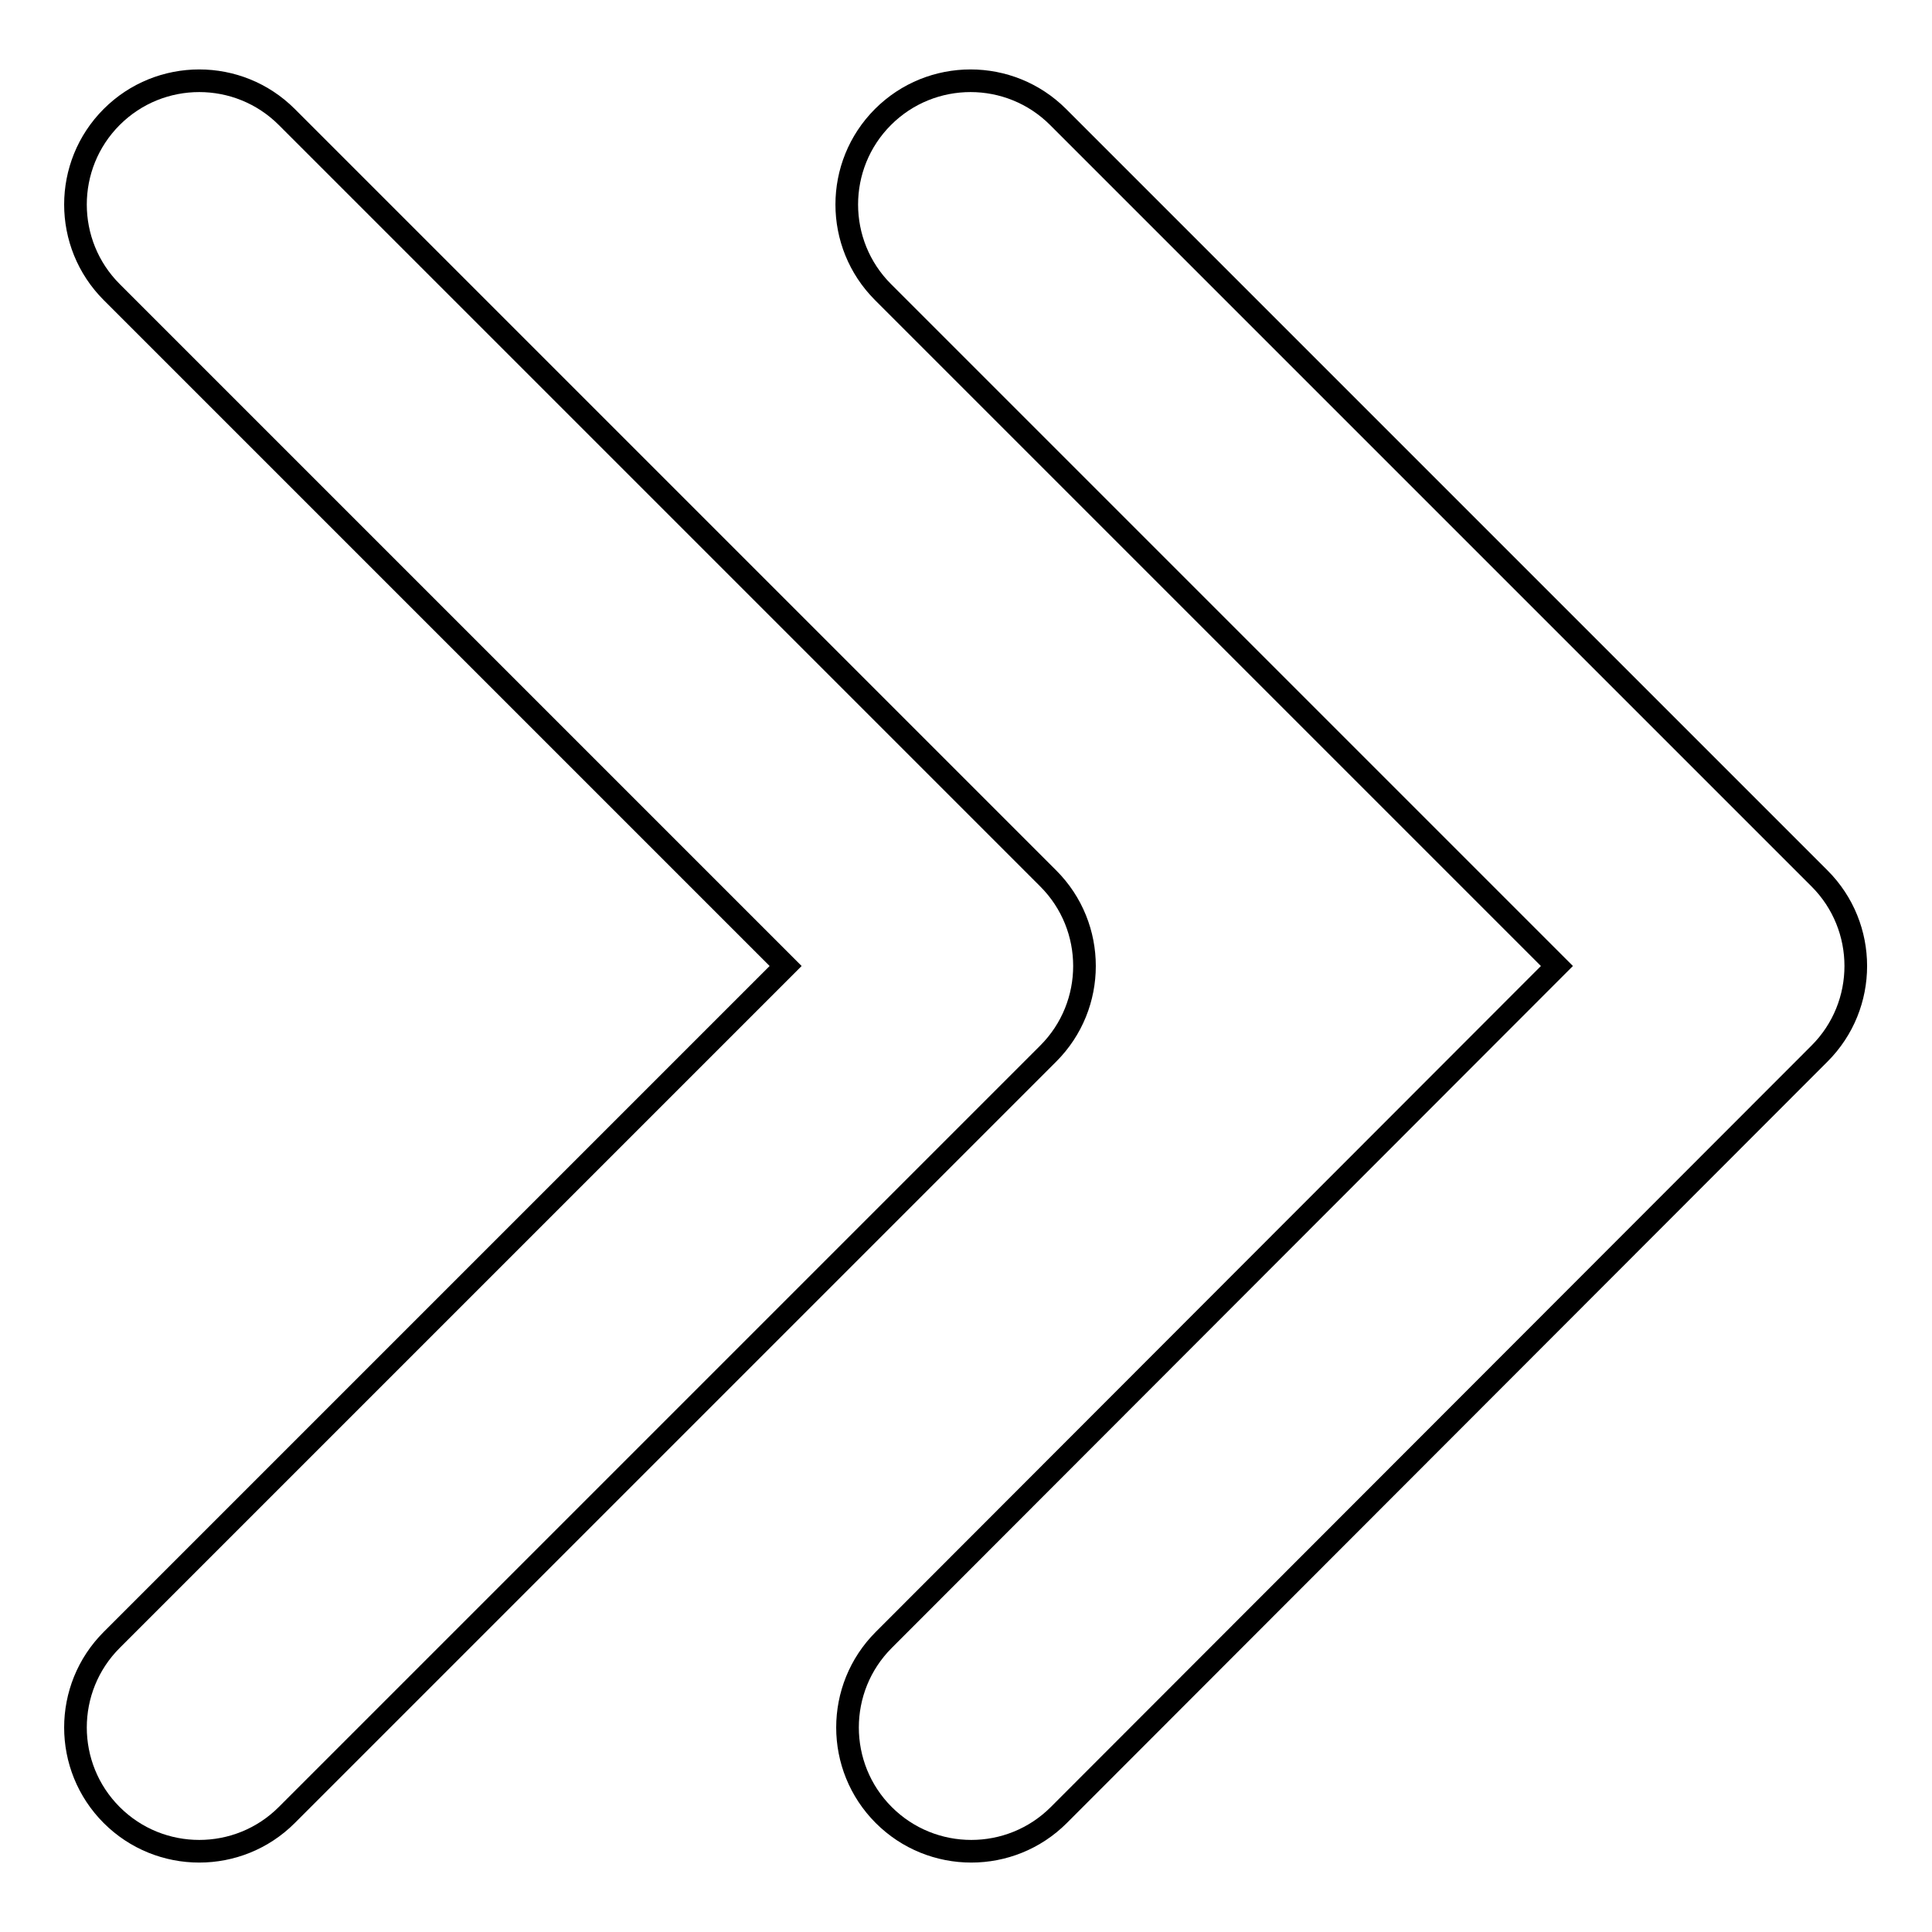 <?xml version="1.0" encoding="utf-8"?>
<!-- Svg Vector Icons : http://www.onlinewebfonts.com/icon -->
<!DOCTYPE svg PUBLIC "-//W3C//DTD SVG 1.1//EN" "http://www.w3.org/Graphics/SVG/1.1/DTD/svg11.dtd">
<svg version="1.1" xmlns="http://www.w3.org/2000/svg" xmlns:xlink="http://www.w3.org/1999/xlink" x="0px" y="0px" viewBox="0 0 256 256" enable-background="new 0 0 256 256" xml:space="preserve">
<g><g><path stroke-width="3" fill-opacity="0" stroke="#000000"  d="M206.3,128l-89.3-89.3c-6.4-6.4-6.4-16.8,0-23.2c6.4-6.4,16.8-6.4,23.2,0l100.9,100.9c3.2,3.2,4.8,7.4,4.8,11.6c0,4.2-1.6,8.4-4.8,11.6L140.3,240.5c-6.4,6.4-16.8,6.4-23.2,0c-6.4-6.4-6.4-16.8,0-23.2L206.3,128z M14.8,217.3c-6.4,6.4-6.4,16.8,0,23.2c6.4,6.4,16.8,6.4,23.2,0l100.9-100.9c3.2-3.2,4.8-7.4,4.8-11.6c0-4.2-1.6-8.4-4.8-11.6L38,15.5c-6.4-6.4-16.8-6.4-23.2,0c-6.4,6.4-6.4,16.8,0,23.2l89.3,89.3L14.8,217.3z"/></g></g>
</svg>